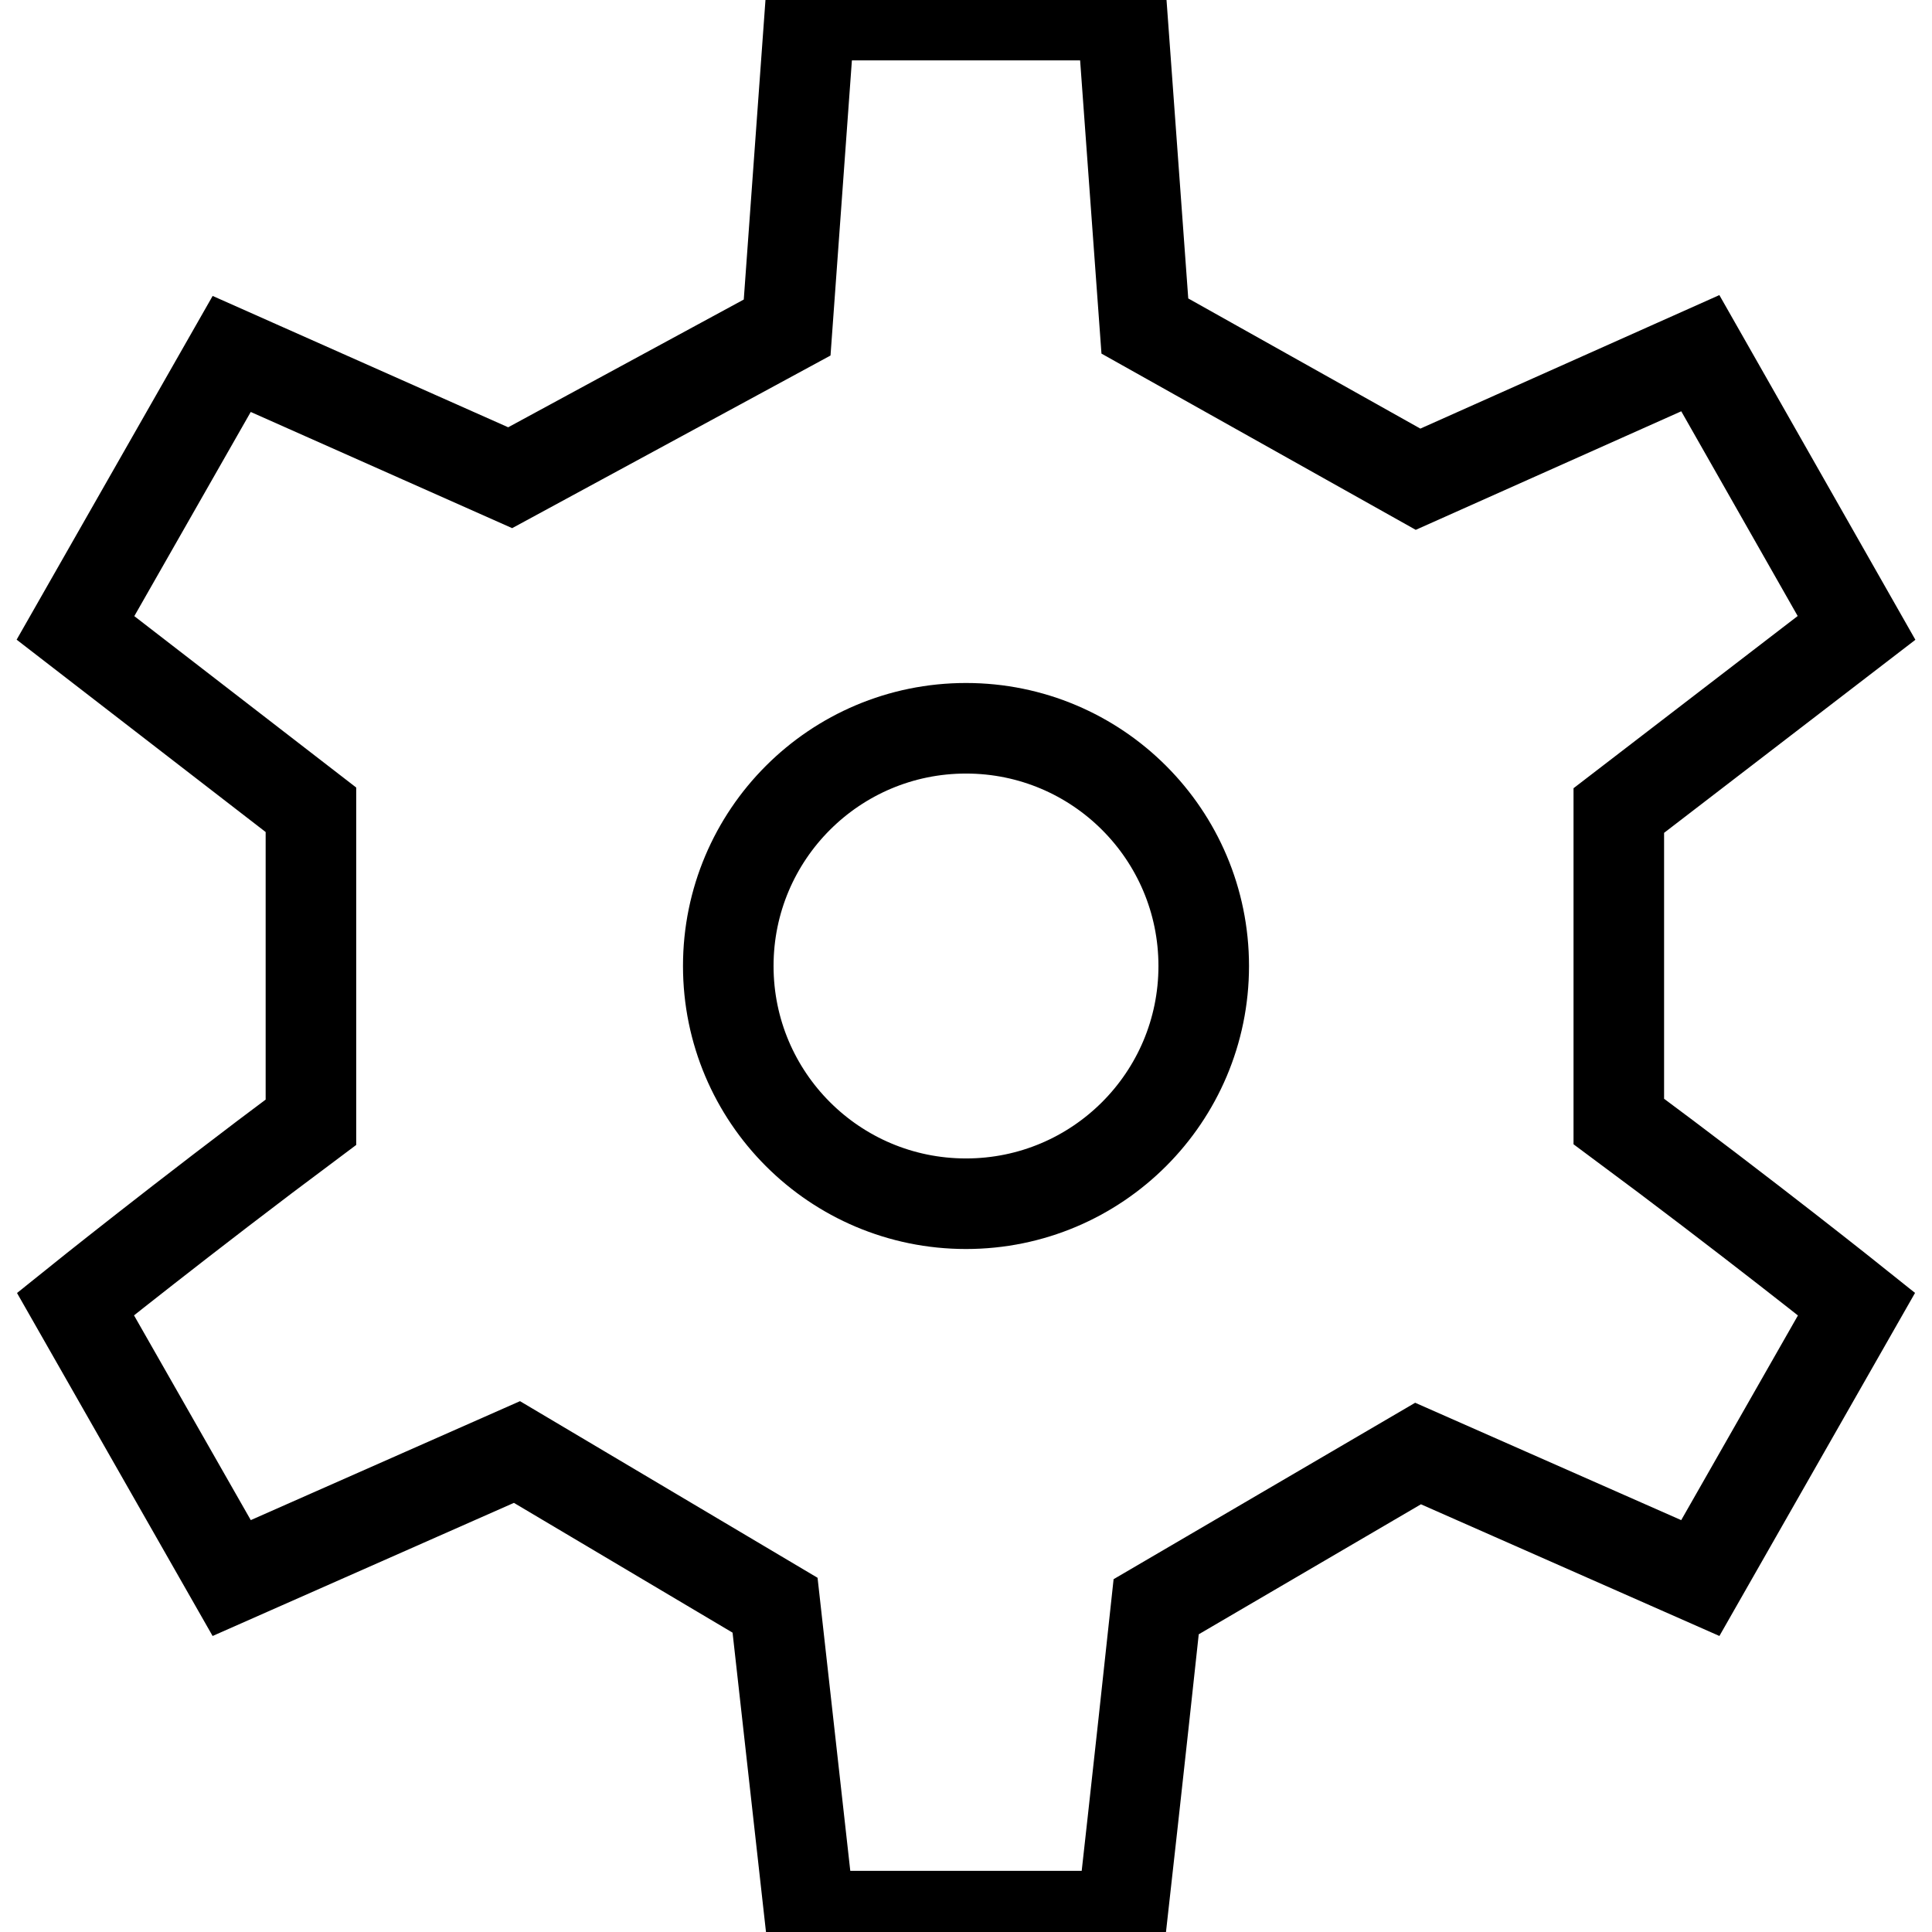 <?xml version="1.0" encoding="utf-8"?>
<!-- Svg Vector Icons : http://www.onlinewebfonts.com/icon -->
<!DOCTYPE svg PUBLIC "-//W3C//DTD SVG 1.1//EN" "http://www.w3.org/Graphics/SVG/1.1/DTD/svg11.dtd">
<svg version="1.1" xmlns="http://www.w3.org/2000/svg" xmlns:xlink="http://www.w3.org/1999/xlink" x="0px" y="0px" viewBox="0 0 256 256" enable-background="new 0 0 256 256" xml:space="preserve">
<g> <path stroke-width="12" fill-opacity="0" stroke="#000000"  d="M214.5,148.6c17,12.6,31.5,24.2,31.5,24.2l-20.7,36.3l-37.4-16.5l-34.7,20.3c-2.3,21.4-4.5,41-4.5,41h-41.4 l-4.6-41.2l-34.2-20.3l-37.8,16.7L10,172.8c0,0,14.3-11.5,31.2-24.1v-41.4L10,83.2l20.7-36.3l36.9,16.4l36.7-19.9l3-41.4h41.4 l3,41.2l36.2,20.3l37.4-16.7L246,83.2l-31.5,24.2L214.5,148.6L214.5,148.6z M128,96.5c-17.4,0-31.5,14.1-31.5,31.5 c0,17.4,14.1,31.5,31.5,31.5s31.5-14.1,31.5-31.5C159.5,110.6,145.4,96.5,128,96.5z"/></g>
</svg>